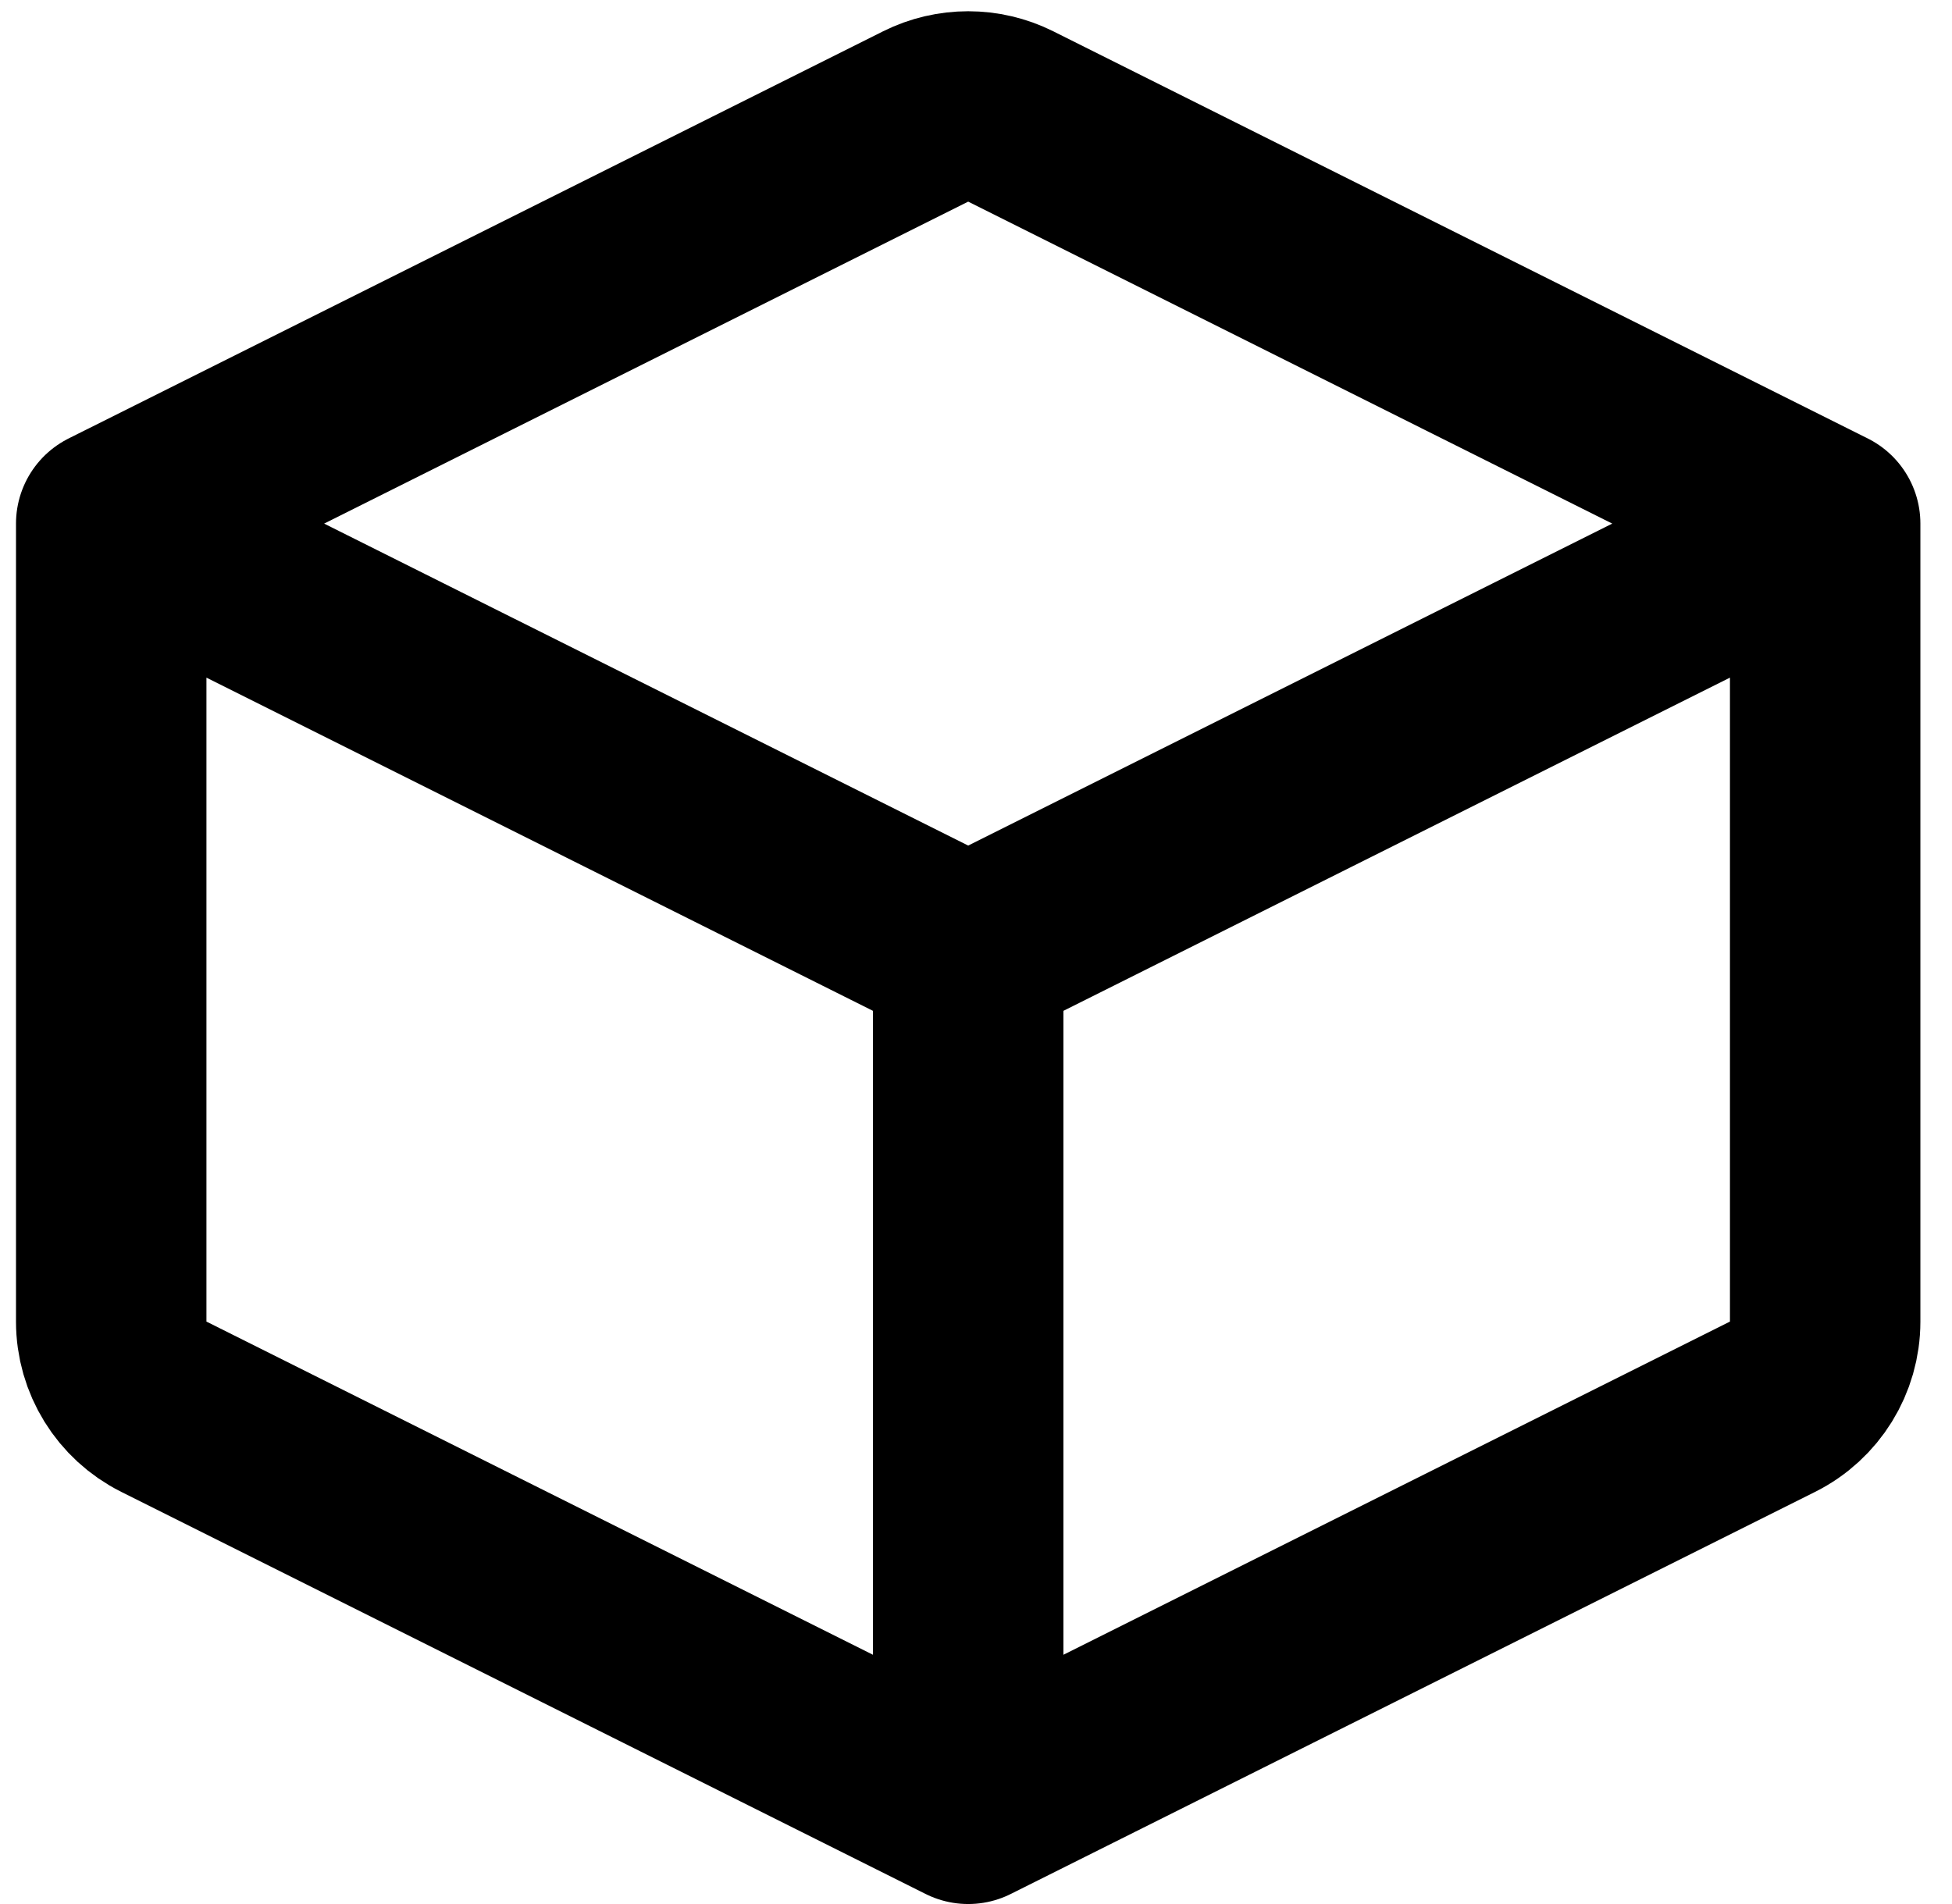 <svg width="41" height="40" viewBox="0 0 41 40" fill="none" xmlns="http://www.w3.org/2000/svg">
<g clip-path="url(#clip0_2265_13177)">
<path d="M2.336 11L19.442 2.447C20.005 2.166 20.667 2.166 21.23 2.447L38.336 11M2.336 11L20.336 20M2.336 11V27.764C2.336 28.521 2.764 29.214 3.442 29.553L20.336 38M20.336 20L38.336 11M20.336 20V38M38.336 11V27.764C38.336 28.521 37.908 29.214 37.23 29.553L20.336 38" stroke="black" stroke-width="4" stroke-linecap="round"/>
</g>
<defs>
<clipPath id="clip0_2265_13177">
<rect width="40" height="40" fill="white" transform="translate(0.336)"/>
</clipPath>
</defs>
</svg>
